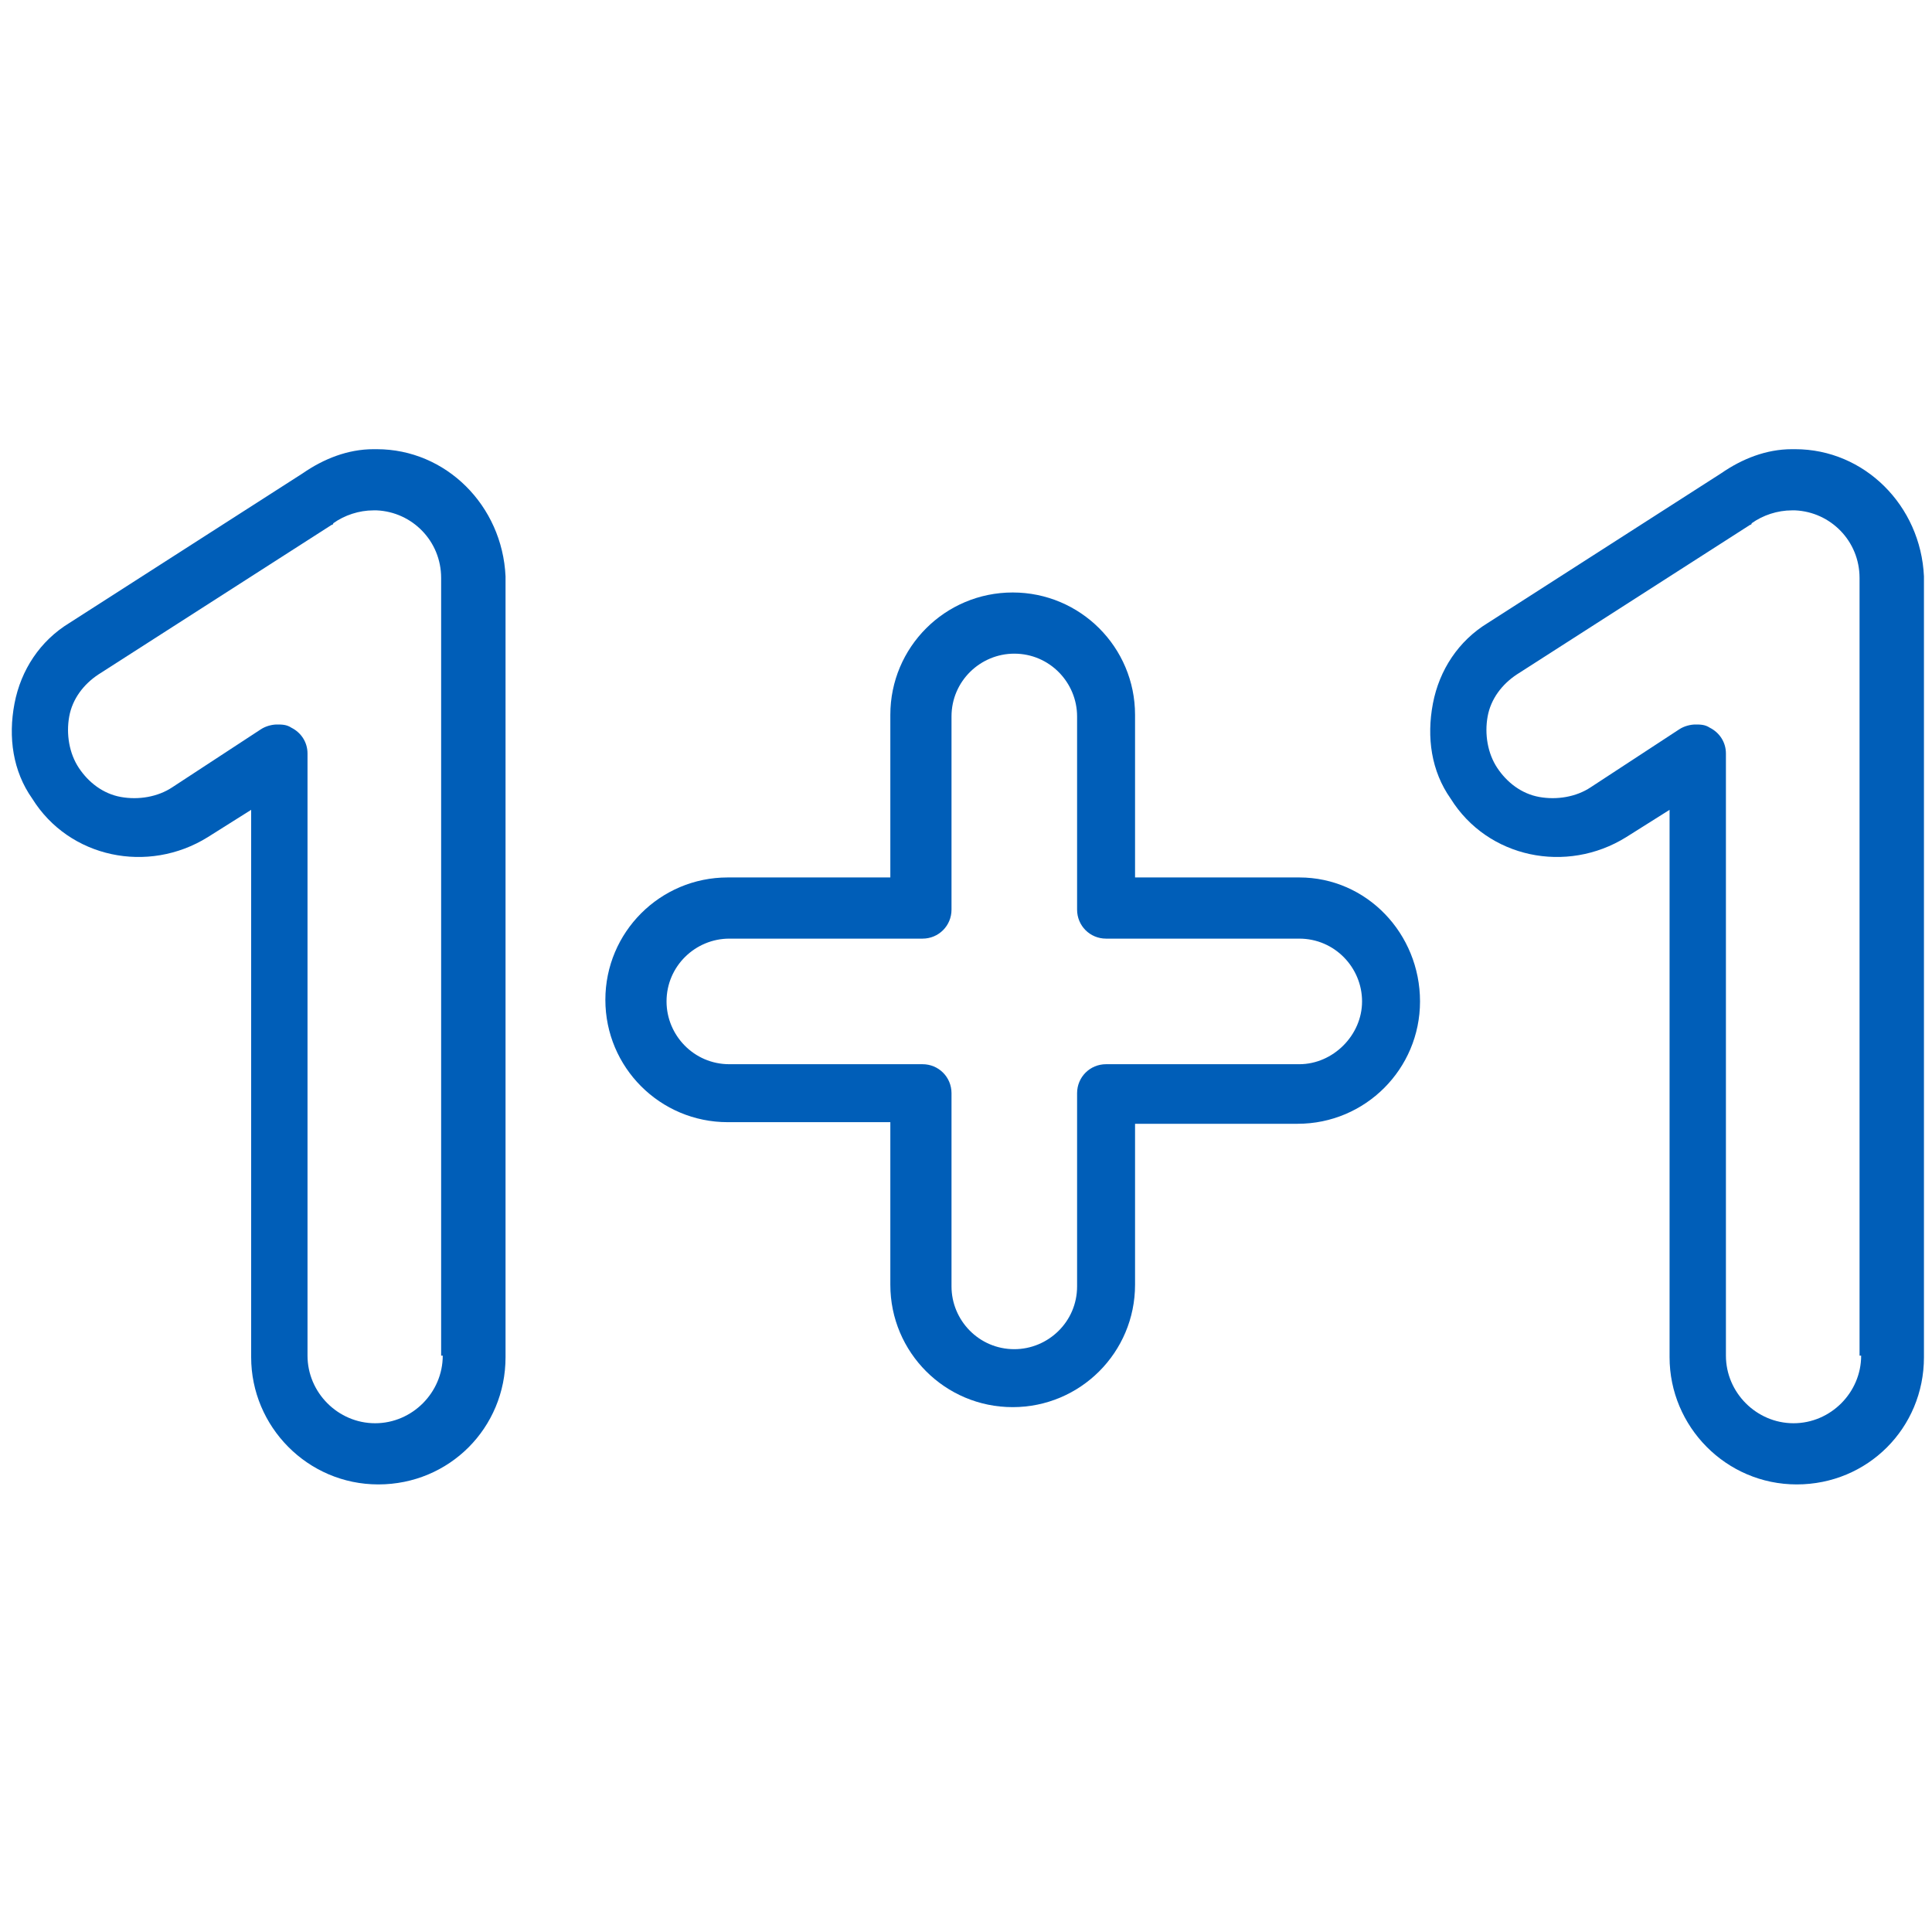 <?xml version="1.0" encoding="utf-8"?>
<!-- Generator: Adobe Illustrator 27.8.1, SVG Export Plug-In . SVG Version: 6.00 Build 0)  -->
<svg version="1.1" id="_1_1" xmlns="http://www.w3.org/2000/svg" xmlns:xlink="http://www.w3.org/1999/xlink" x="0px" y="0px"
	 viewBox="0 0 120 120" style="enable-background:new 0 0 120 120;" xml:space="preserve">
<style type="text/css">
	.st0{fill:#005EB8;}
</style>
<g>
	<path class="st0" d="M111.5,27.9c-0.1,0-0.2,0-0.2,0c-1.6,0-3.1,0.6-4.4,1.5l-14.5,9.3c-1.8,1.1-3,2.9-3.4,5s-0.1,4.2,1.1,5.9
		c2.3,3.7,7.2,4.7,10.9,2.4l2.7-1.7v34c0,4.3,3.5,7.9,7.9,7.9s7.9-3.5,7.9-7.9V35.8C119.3,31.4,115.8,27.9,111.5,27.9z M115.6,84.2
		c0,2.3-1.9,4.2-4.2,4.2s-4.2-1.9-4.2-4.2V46.8c0-0.7-0.4-1.3-1-1.6c-0.3-0.2-0.6-0.2-0.9-0.2c-0.3,0-0.7,0.1-1,0.3l-5.5,3.6
		c-0.9,0.6-2.1,0.8-3.2,0.6c-1.1-0.2-2-0.9-2.6-1.8c-0.6-0.9-0.8-2.1-0.6-3.2c0.2-1.1,0.9-2,1.8-2.6l14.5-9.3c0,0,0.1,0,0.1-0.1
		c0.7-0.5,1.6-0.8,2.5-0.8c0.1,0,0.1,0,0.2,0c2.2,0.1,4,1.9,4,4.2V84.2z"/>
	<path class="st0" d="M23.4,27.9c-0.1,0-0.2,0-0.2,0c-1.6,0-3.1,0.6-4.4,1.5L4.3,38.7c-1.8,1.1-3,2.9-3.4,5
		c-0.4,2.1-0.1,4.2,1.1,5.9c2.3,3.7,7.2,4.7,10.9,2.4l2.7-1.7v34c0,4.3,3.5,7.9,7.9,7.9s7.9-3.5,7.9-7.9V35.8
		C31.2,31.4,27.7,27.9,23.4,27.9z M27.5,84.2c0,2.3-1.9,4.2-4.2,4.2s-4.2-1.9-4.2-4.2V46.8c0-0.7-0.4-1.3-1-1.6
		c-0.3-0.2-0.6-0.2-0.9-0.2c-0.3,0-0.7,0.1-1,0.3l-5.5,3.6c-0.9,0.6-2.1,0.8-3.2,0.6c-1.1-0.2-2-0.9-2.6-1.8
		c-0.6-0.9-0.8-2.1-0.6-3.2c0.2-1.1,0.9-2,1.8-2.6l14.5-9.3c0,0,0.1,0,0.1-0.1c0.7-0.5,1.6-0.8,2.5-0.8c0.1,0,0.1,0,0.2,0
		c2.2,0.1,4,1.9,4,4.2V84.2z"/>
	<path class="st0" d="M80.7,54.5H70.5V44.4c0-4.2-3.4-7.6-7.6-7.6s-7.6,3.4-7.6,7.6v10.1H45.2c-4.2,0-7.6,3.4-7.6,7.6
		s3.4,7.6,7.6,7.6h10.1v10.1c0,4.2,3.4,7.6,7.6,7.6s7.6-3.4,7.6-7.6V69.8h10.1c4.2,0,7.6-3.4,7.6-7.6S84.9,54.5,80.7,54.5z
		 M80.7,66.1h-12c-1,0-1.8,0.8-1.8,1.8v12c0,2.2-1.8,3.9-3.9,3.9c-2.2,0-3.9-1.8-3.9-3.9v-12c0-1-0.8-1.8-1.8-1.8h-12
		c-2.2,0-3.9-1.8-3.9-3.9c0-2.2,1.8-3.9,3.9-3.9h12c1,0,1.8-0.8,1.8-1.8v-12c0-2.2,1.8-3.9,3.9-3.9c2.2,0,3.9,1.8,3.9,3.9v12
		c0,1,0.8,1.8,1.8,1.8h12c2.2,0,3.9,1.8,3.9,3.9C84.6,64.3,82.8,66.1,80.7,66.1z"/>
</g>
</svg>
